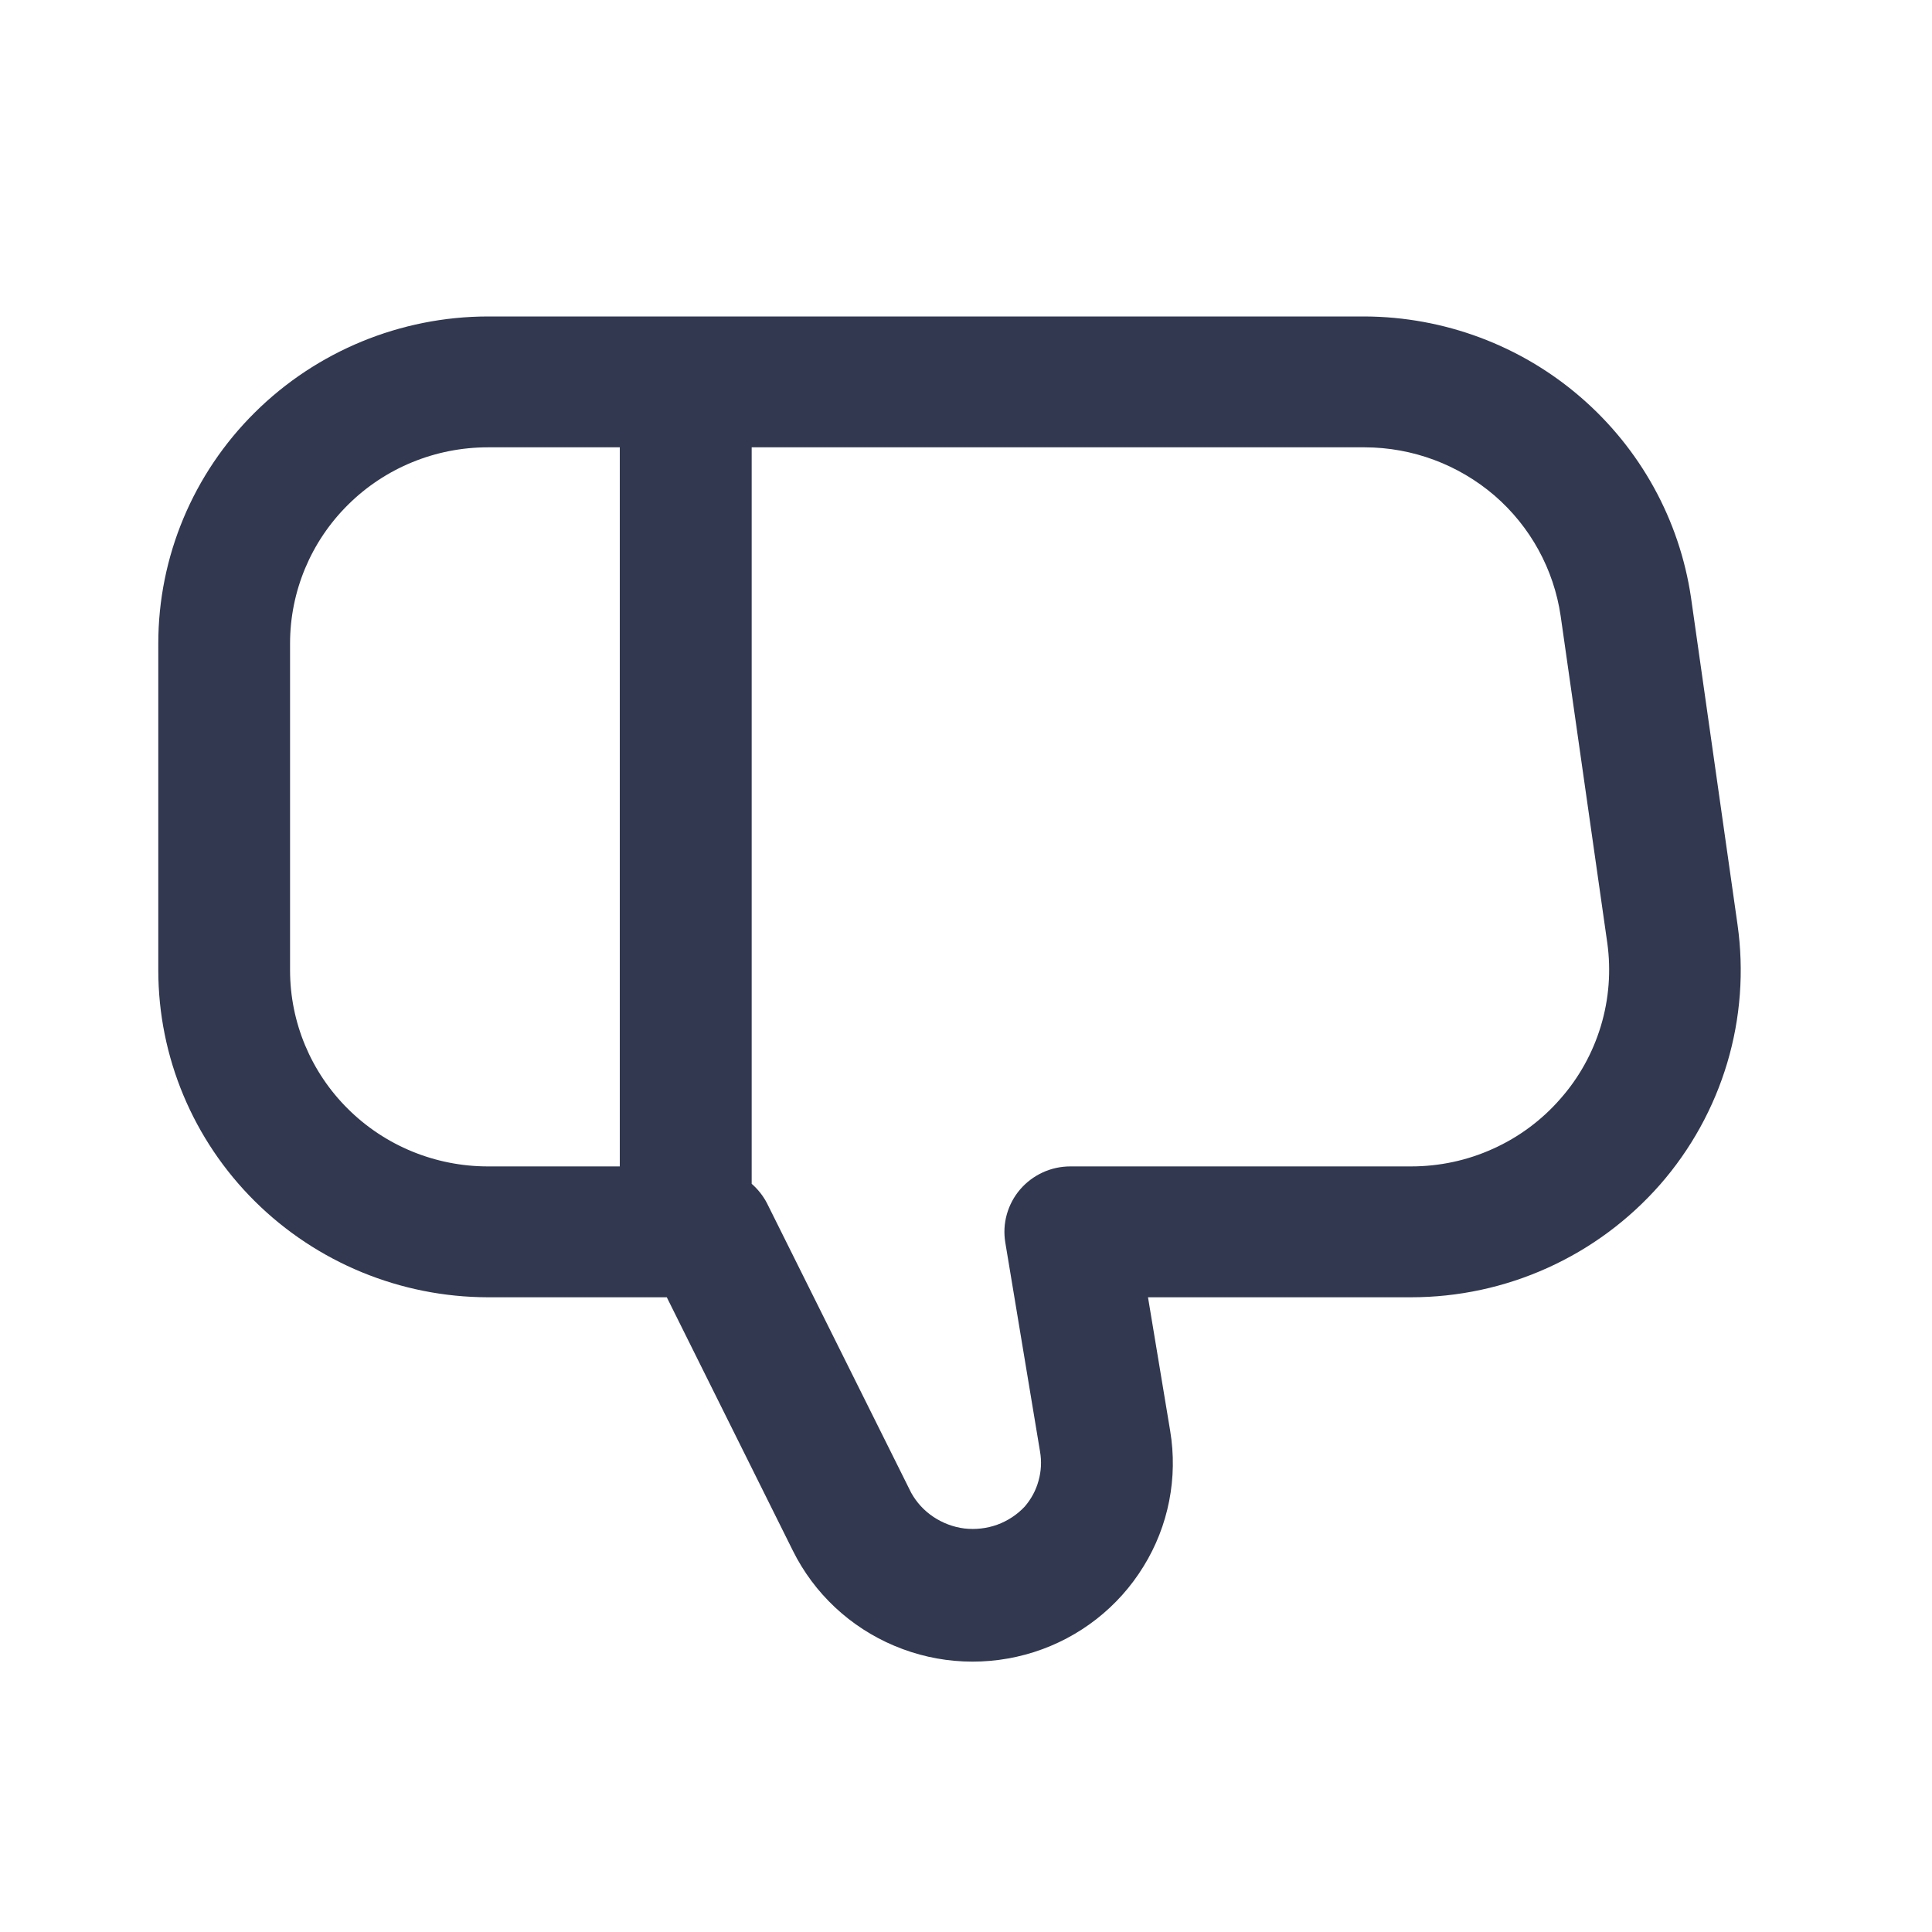 <?xml version="1.0" encoding="utf-8"?>
<svg xmlns="http://www.w3.org/2000/svg" fill="none" height="100%" overflow="visible" preserveAspectRatio="none" style="display: block;" viewBox="0 0 15 15" width="100%">
<g id="Icons/UI Basics">
<path d="M13.49 7.178L13.129 4.64C13.04 4.036 12.736 3.484 12.271 3.083C11.807 2.682 11.213 2.46 10.597 2.457H3.788C3.11 2.458 2.459 2.726 1.979 3.202C1.499 3.677 1.229 4.323 1.229 4.995L1.229 7.533C1.229 8.206 1.499 8.851 1.979 9.327C2.459 9.803 3.11 10.071 3.788 10.072H5.177L6.156 12.04C6.321 12.372 6.601 12.634 6.944 12.778C7.287 12.923 7.671 12.94 8.027 12.827C8.382 12.714 8.684 12.478 8.878 12.162C9.073 11.847 9.146 11.472 9.085 11.108L8.913 10.072H10.955C11.322 10.072 11.684 9.994 12.017 9.843C12.351 9.692 12.647 9.472 12.888 9.198C13.128 8.924 13.306 8.601 13.41 8.253C13.514 7.904 13.541 7.538 13.49 7.178ZM3.788 3.473H4.812V9.056H3.788C3.381 9.056 2.99 8.896 2.702 8.61C2.414 8.325 2.252 7.937 2.252 7.533V4.995C2.252 4.592 2.414 4.204 2.702 3.919C2.99 3.633 3.381 3.473 3.788 3.473ZM12.114 8.532C11.97 8.697 11.792 8.829 11.592 8.919C11.392 9.01 11.175 9.056 10.955 9.056H8.31C8.236 9.056 8.162 9.072 8.095 9.103C8.028 9.134 7.968 9.179 7.92 9.235C7.872 9.291 7.837 9.357 7.817 9.428C7.797 9.499 7.793 9.573 7.805 9.646L8.075 11.271C8.088 11.346 8.084 11.423 8.063 11.497C8.043 11.571 8.006 11.639 7.956 11.697C7.897 11.76 7.824 11.808 7.742 11.838C7.661 11.867 7.573 11.877 7.487 11.867C7.401 11.856 7.319 11.825 7.247 11.777C7.175 11.729 7.116 11.665 7.074 11.589L5.954 9.34C5.924 9.283 5.884 9.233 5.836 9.191V3.473H10.597C10.967 3.474 11.323 3.607 11.603 3.847C11.882 4.088 12.064 4.42 12.117 4.783L12.479 7.321C12.509 7.537 12.492 7.757 12.429 7.966C12.366 8.175 12.259 8.368 12.114 8.532Z" fill="#313850" id="Vector"/>
</g>
</svg>
